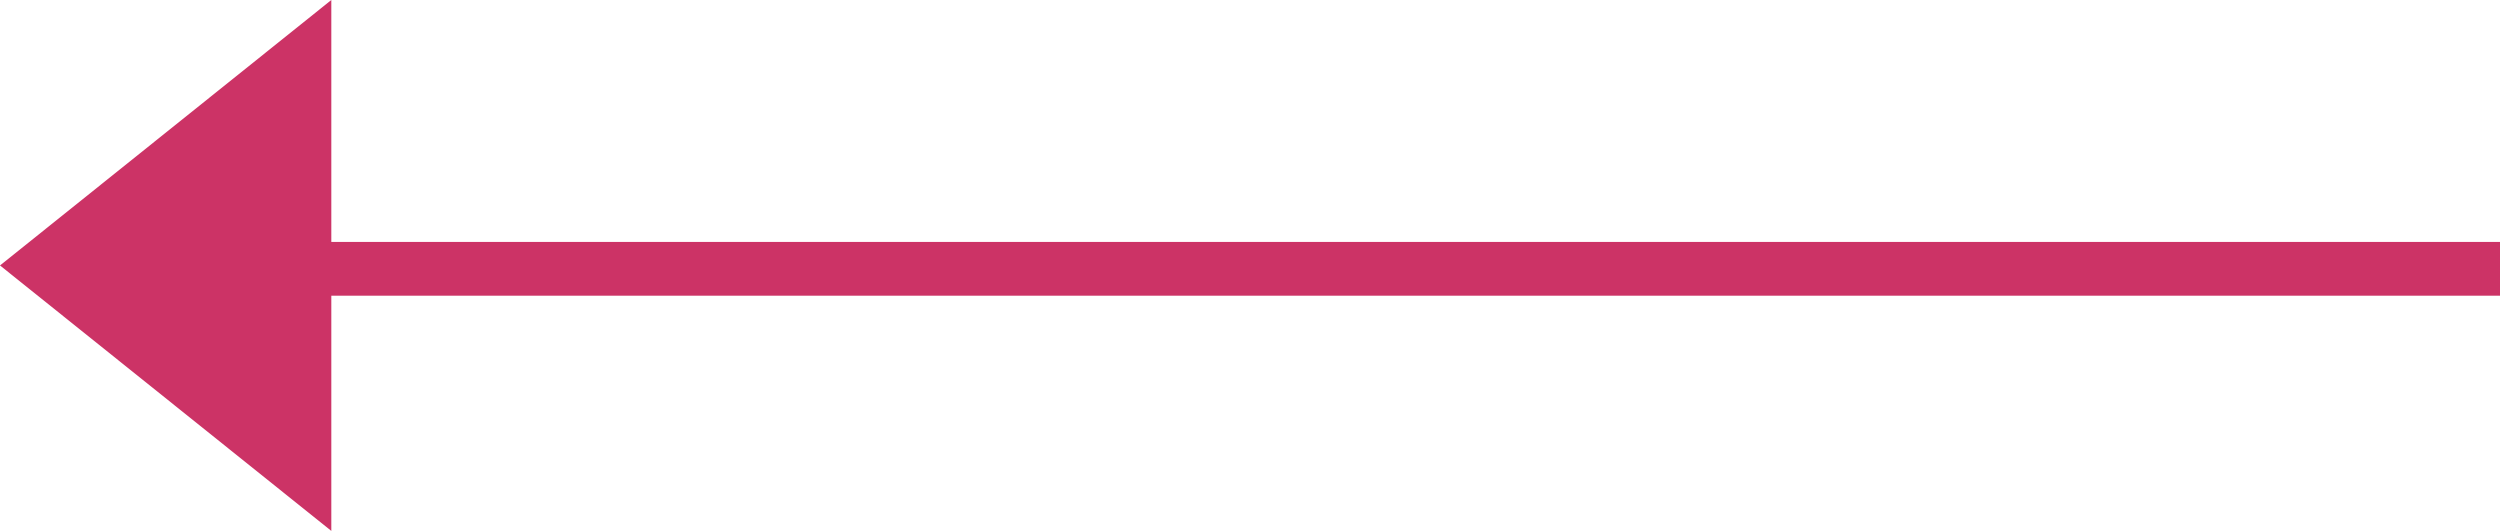 <?xml version="1.0" encoding="utf-8"?>
<!-- Generator: Adobe Illustrator 21.1.0, SVG Export Plug-In . SVG Version: 6.00 Build 0)  -->
<svg version="1.1" id="Capa_1" xmlns="http://www.w3.org/2000/svg" xmlns:xlink="http://www.w3.org/1999/xlink" x="0px" y="0px"
	 viewBox="0 0 372 79" style="enable-background:new 0 0 372 79;" xml:space="preserve">
<style type="text/css">
	.st0{fill:#CC3366;}
</style>
<g>
	<polygon class="st0" points="0,39.5 49.3,79 49.3,0 	"/>
</g>
<rect x="49" y="36" class="st0" width="323" height="8"/>
</svg>
